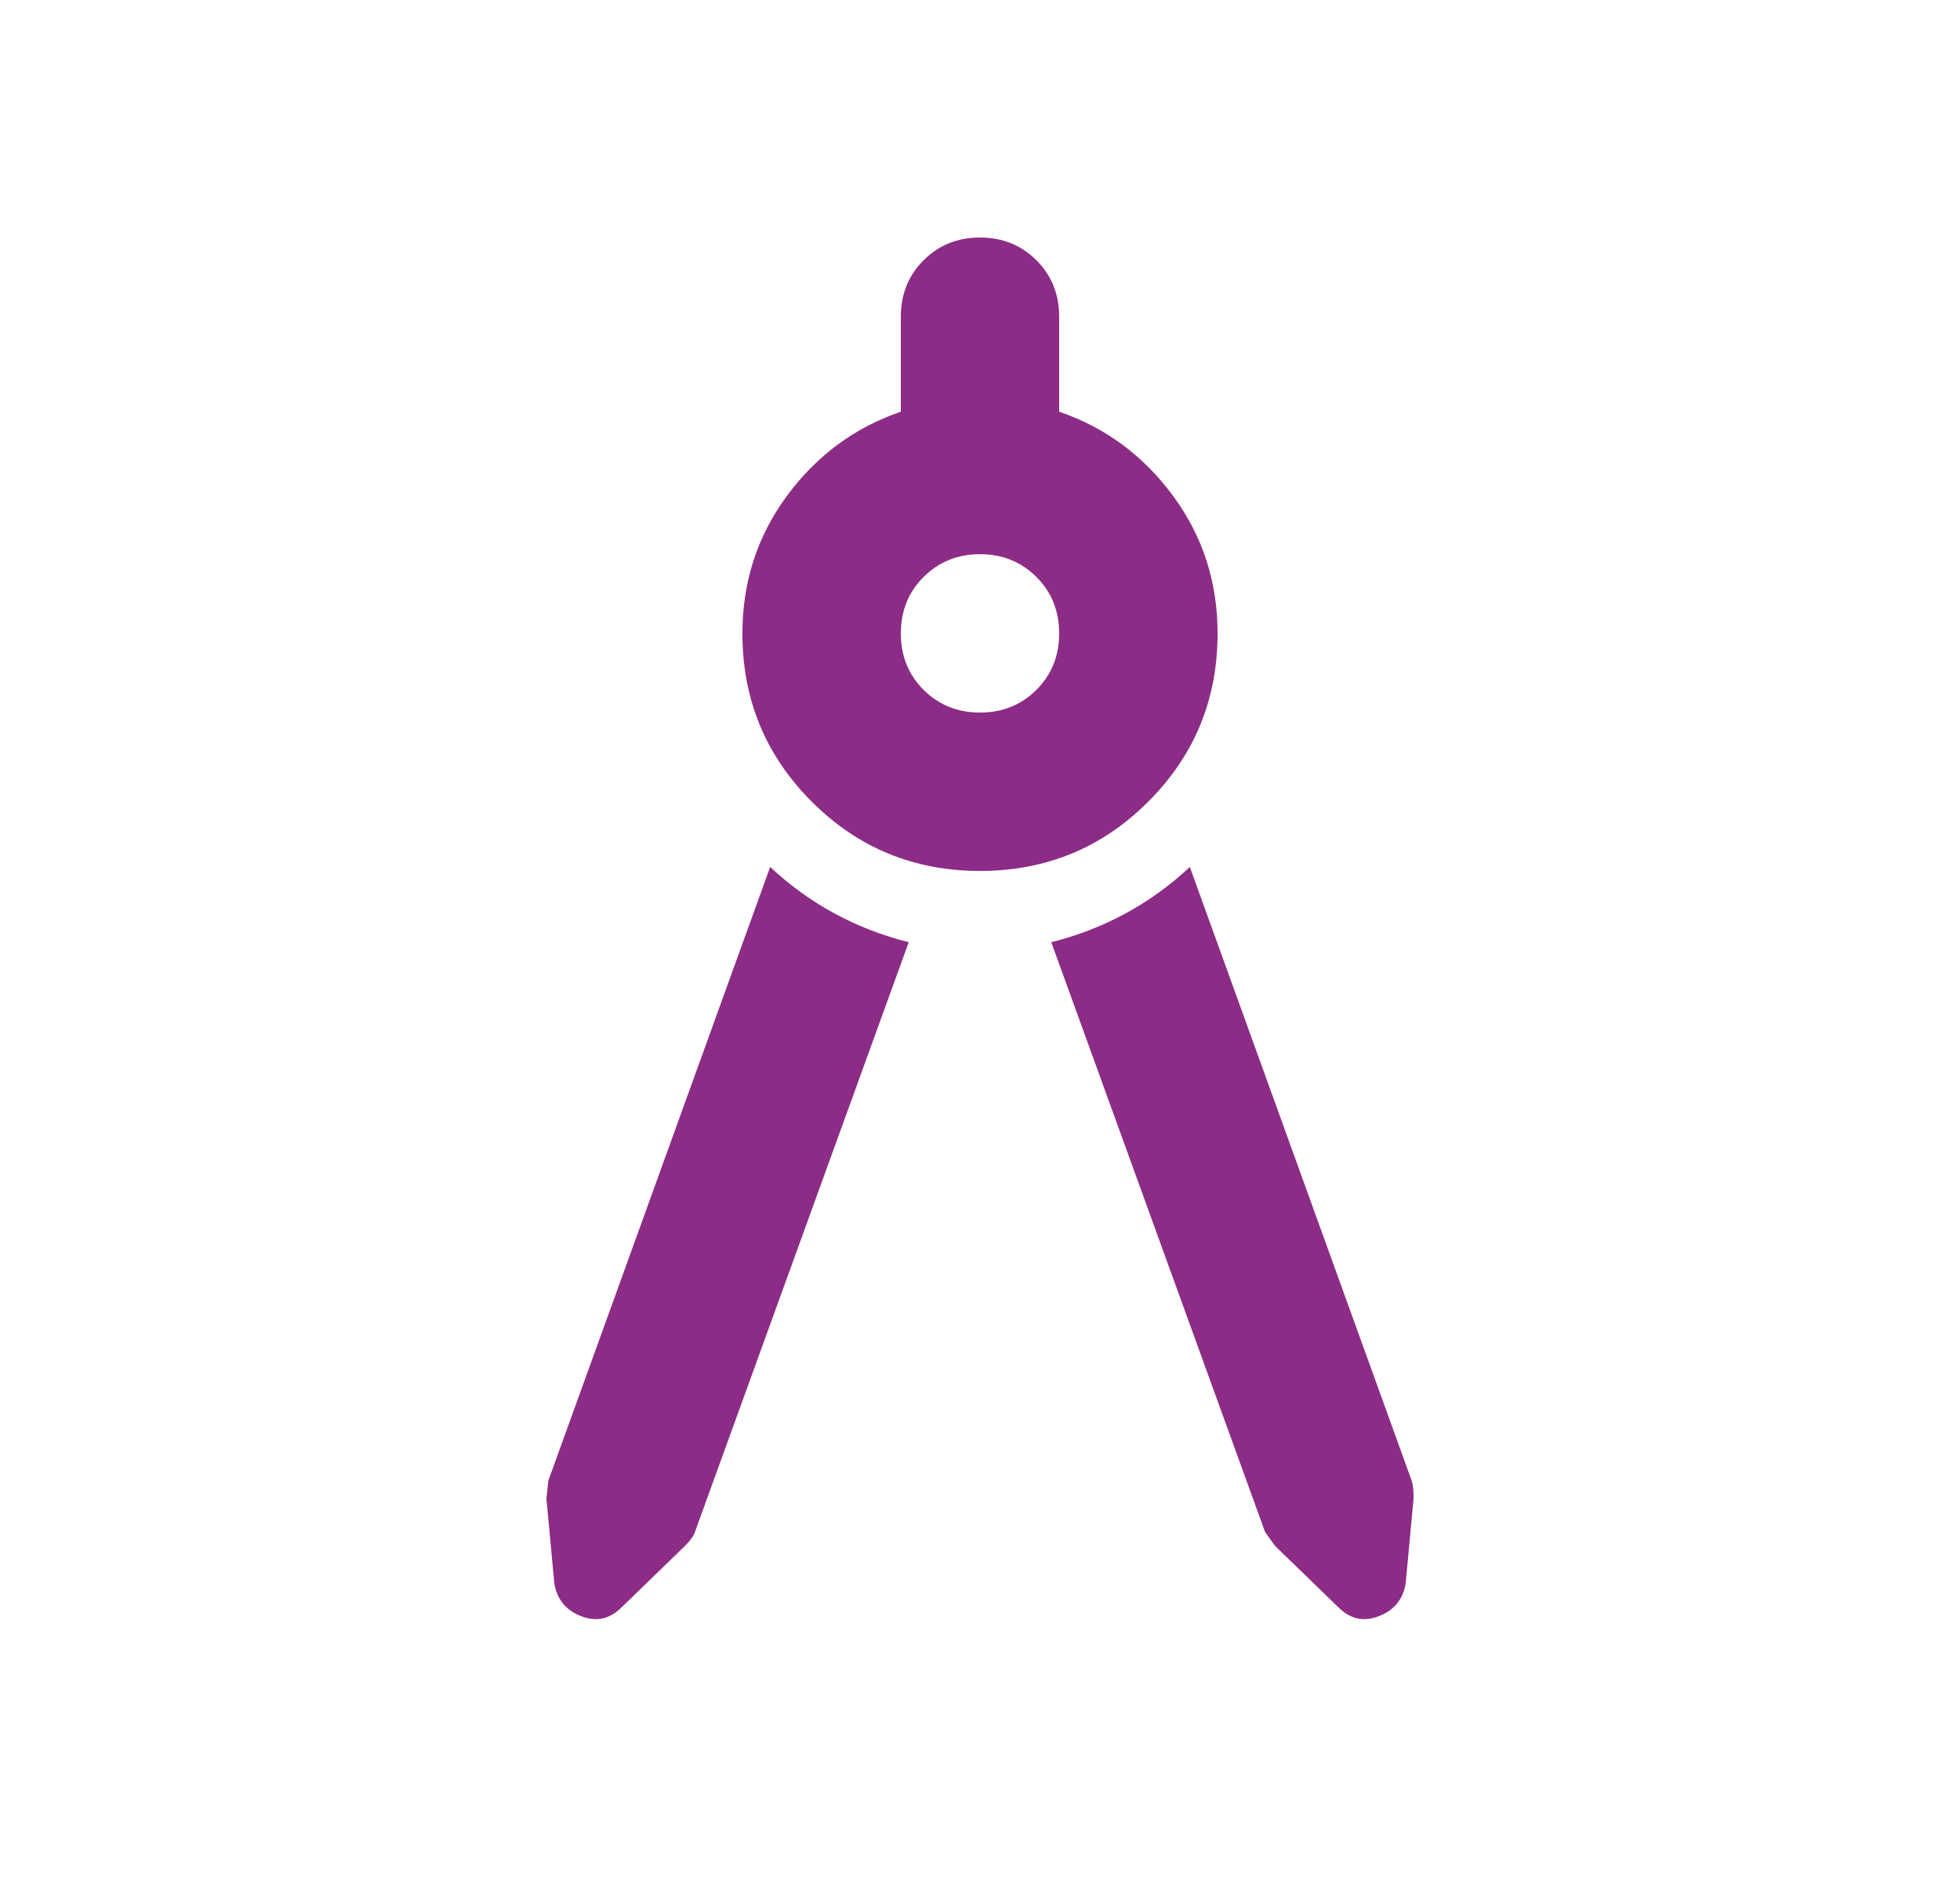 <svg fill="none" viewBox="0 0 33 32" height="32" width="33" xmlns="http://www.w3.org/2000/svg"><g id="architecture"><mask height="32" width="33" y="0" x="0" maskUnits="userSpaceOnUse" style="mask-type:alpha" id="mask0_107_201"><rect fill="#8C2C86" height="32" width="32" x="0.5" id="Bounding box"></rect></mask><g mask="url(#mask0_107_201)"><path fill="#8C2C86" d="M15.3 15.867L11.7 25.8C11.678 25.867 11.622 25.944 11.533 26.033L10.467 27.067C10.267 27.267 10.039 27.317 9.783 27.217C9.528 27.117 9.378 26.933 9.333 26.667L9.2 25.233L9.233 24.933L12.967 14.6C13.3 14.911 13.661 15.172 14.05 15.383C14.439 15.594 14.856 15.756 15.3 15.867ZM16.5 14.667C15.389 14.667 14.444 14.278 13.667 13.5C12.889 12.722 12.5 11.778 12.5 10.667C12.5 9.8 12.75 9.028 13.25 8.35C13.75 7.672 14.389 7.2 15.167 6.933V5.333C15.167 4.956 15.294 4.639 15.55 4.383C15.806 4.128 16.122 4 16.5 4C16.878 4 17.194 4.128 17.45 4.383C17.706 4.639 17.833 4.956 17.833 5.333V6.933C18.611 7.2 19.25 7.672 19.75 8.35C20.25 9.028 20.5 9.8 20.5 10.667C20.5 11.778 20.111 12.722 19.333 13.5C18.556 14.278 17.611 14.667 16.5 14.667ZM16.5 12C16.878 12 17.194 11.872 17.45 11.617C17.706 11.361 17.833 11.044 17.833 10.667C17.833 10.289 17.706 9.972 17.45 9.717C17.194 9.461 16.878 9.333 16.5 9.333C16.122 9.333 15.806 9.461 15.55 9.717C15.294 9.972 15.167 10.289 15.167 10.667C15.167 11.044 15.294 11.361 15.55 11.617C15.806 11.872 16.122 12 16.5 12ZM17.7 15.867C18.144 15.756 18.561 15.594 18.95 15.383C19.339 15.172 19.7 14.911 20.033 14.6L23.767 24.933C23.789 25 23.8 25.1 23.8 25.233L23.667 26.667C23.622 26.933 23.472 27.117 23.217 27.217C22.961 27.317 22.733 27.267 22.533 27.067L21.467 26.033L21.3 25.8L17.7 15.867Z" id="architecture_2"></path></g></g></svg>